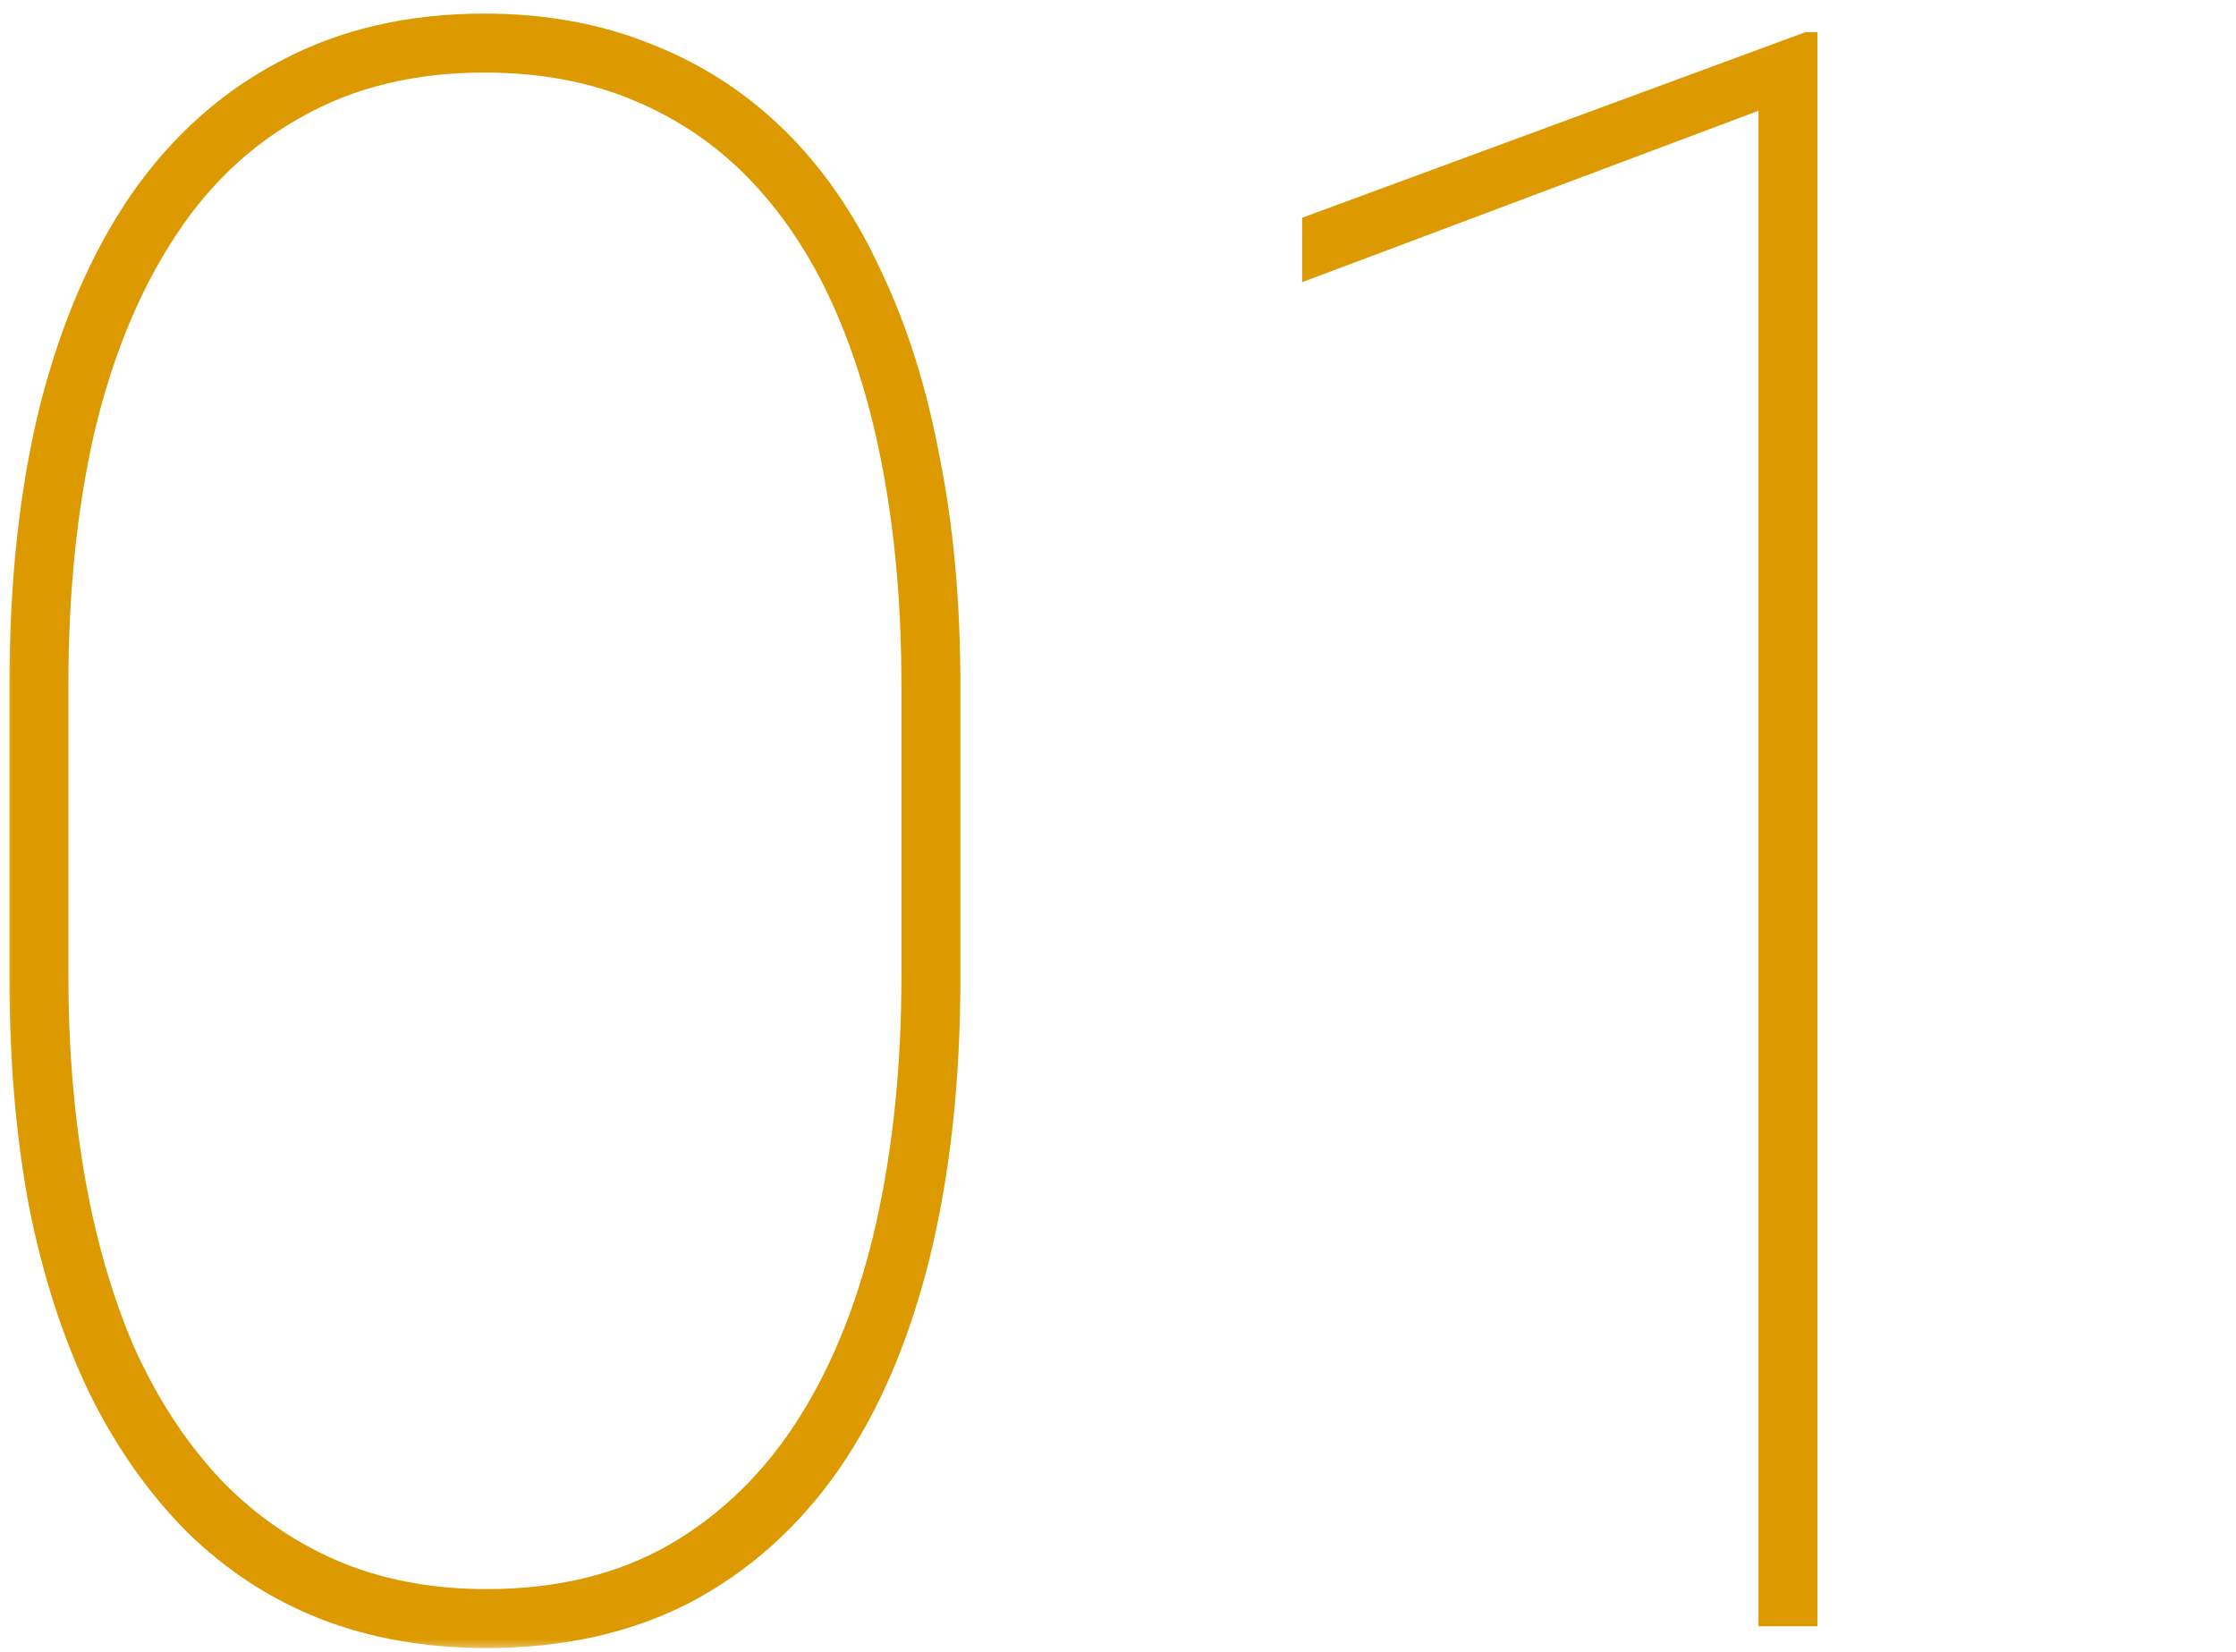 <svg width="88" height="65" viewBox="0 0 88 65" fill="none" xmlns="http://www.w3.org/2000/svg">
<mask id="mask0_2766_70121" style="mask-type:alpha" maskUnits="userSpaceOnUse" x="0" y="0" width="88" height="65">
<rect width="88" height="65" fill="#D9D9D9"/>
</mask>
<g mask="url(#mask0_2766_70121)">
<path d="M37.797 26.961V38.477C37.797 42.544 37.396 46.211 36.594 49.477C35.792 52.742 34.603 55.521 33.027 57.812C31.452 60.075 29.504 61.823 27.184 63.055C24.863 64.258 22.185 64.859 19.148 64.859C16.742 64.859 14.551 64.473 12.574 63.699C10.626 62.926 8.893 61.794 7.375 60.305C5.857 58.786 4.568 56.953 3.508 54.805C2.477 52.656 1.689 50.221 1.145 47.5C0.629 44.75 0.371 41.742 0.371 38.477V26.961C0.371 22.865 0.772 19.198 1.574 15.961C2.405 12.695 3.608 9.917 5.184 7.625C6.788 5.333 8.75 3.586 11.07 2.383C13.391 1.151 16.055 0.535 19.062 0.535C21.469 0.535 23.66 0.936 25.637 1.738C27.613 2.512 29.361 3.643 30.879 5.133C32.397 6.622 33.658 8.456 34.66 10.633C35.691 12.781 36.465 15.23 36.98 17.98C37.525 20.702 37.797 23.695 37.797 26.961ZM35.477 38.391V26.961C35.477 24.096 35.262 21.432 34.832 18.969C34.402 16.477 33.758 14.242 32.898 12.266C32.039 10.289 30.951 8.599 29.633 7.195C28.315 5.792 26.768 4.717 24.992 3.973C23.245 3.228 21.268 2.855 19.062 2.855C16.312 2.855 13.906 3.443 11.844 4.617C9.781 5.763 8.077 7.41 6.73 9.559C5.384 11.678 4.367 14.213 3.68 17.164C3.021 20.115 2.691 23.38 2.691 26.961V38.391C2.691 41.198 2.906 43.833 3.336 46.297C3.766 48.76 4.41 50.995 5.27 53C6.158 54.977 7.26 56.681 8.578 58.113C9.896 59.517 11.428 60.605 13.176 61.379C14.952 62.152 16.943 62.539 19.148 62.539C21.927 62.539 24.333 61.952 26.367 60.777C28.43 59.574 30.134 57.898 31.48 55.75C32.827 53.602 33.829 51.052 34.488 48.102C35.147 45.151 35.477 41.914 35.477 38.391ZM71.527 1.266V64H69.207V4.359L51.246 11.105V8.57L71.055 1.266H71.527Z" fill="#DD9900"/>
</g>
</svg>

